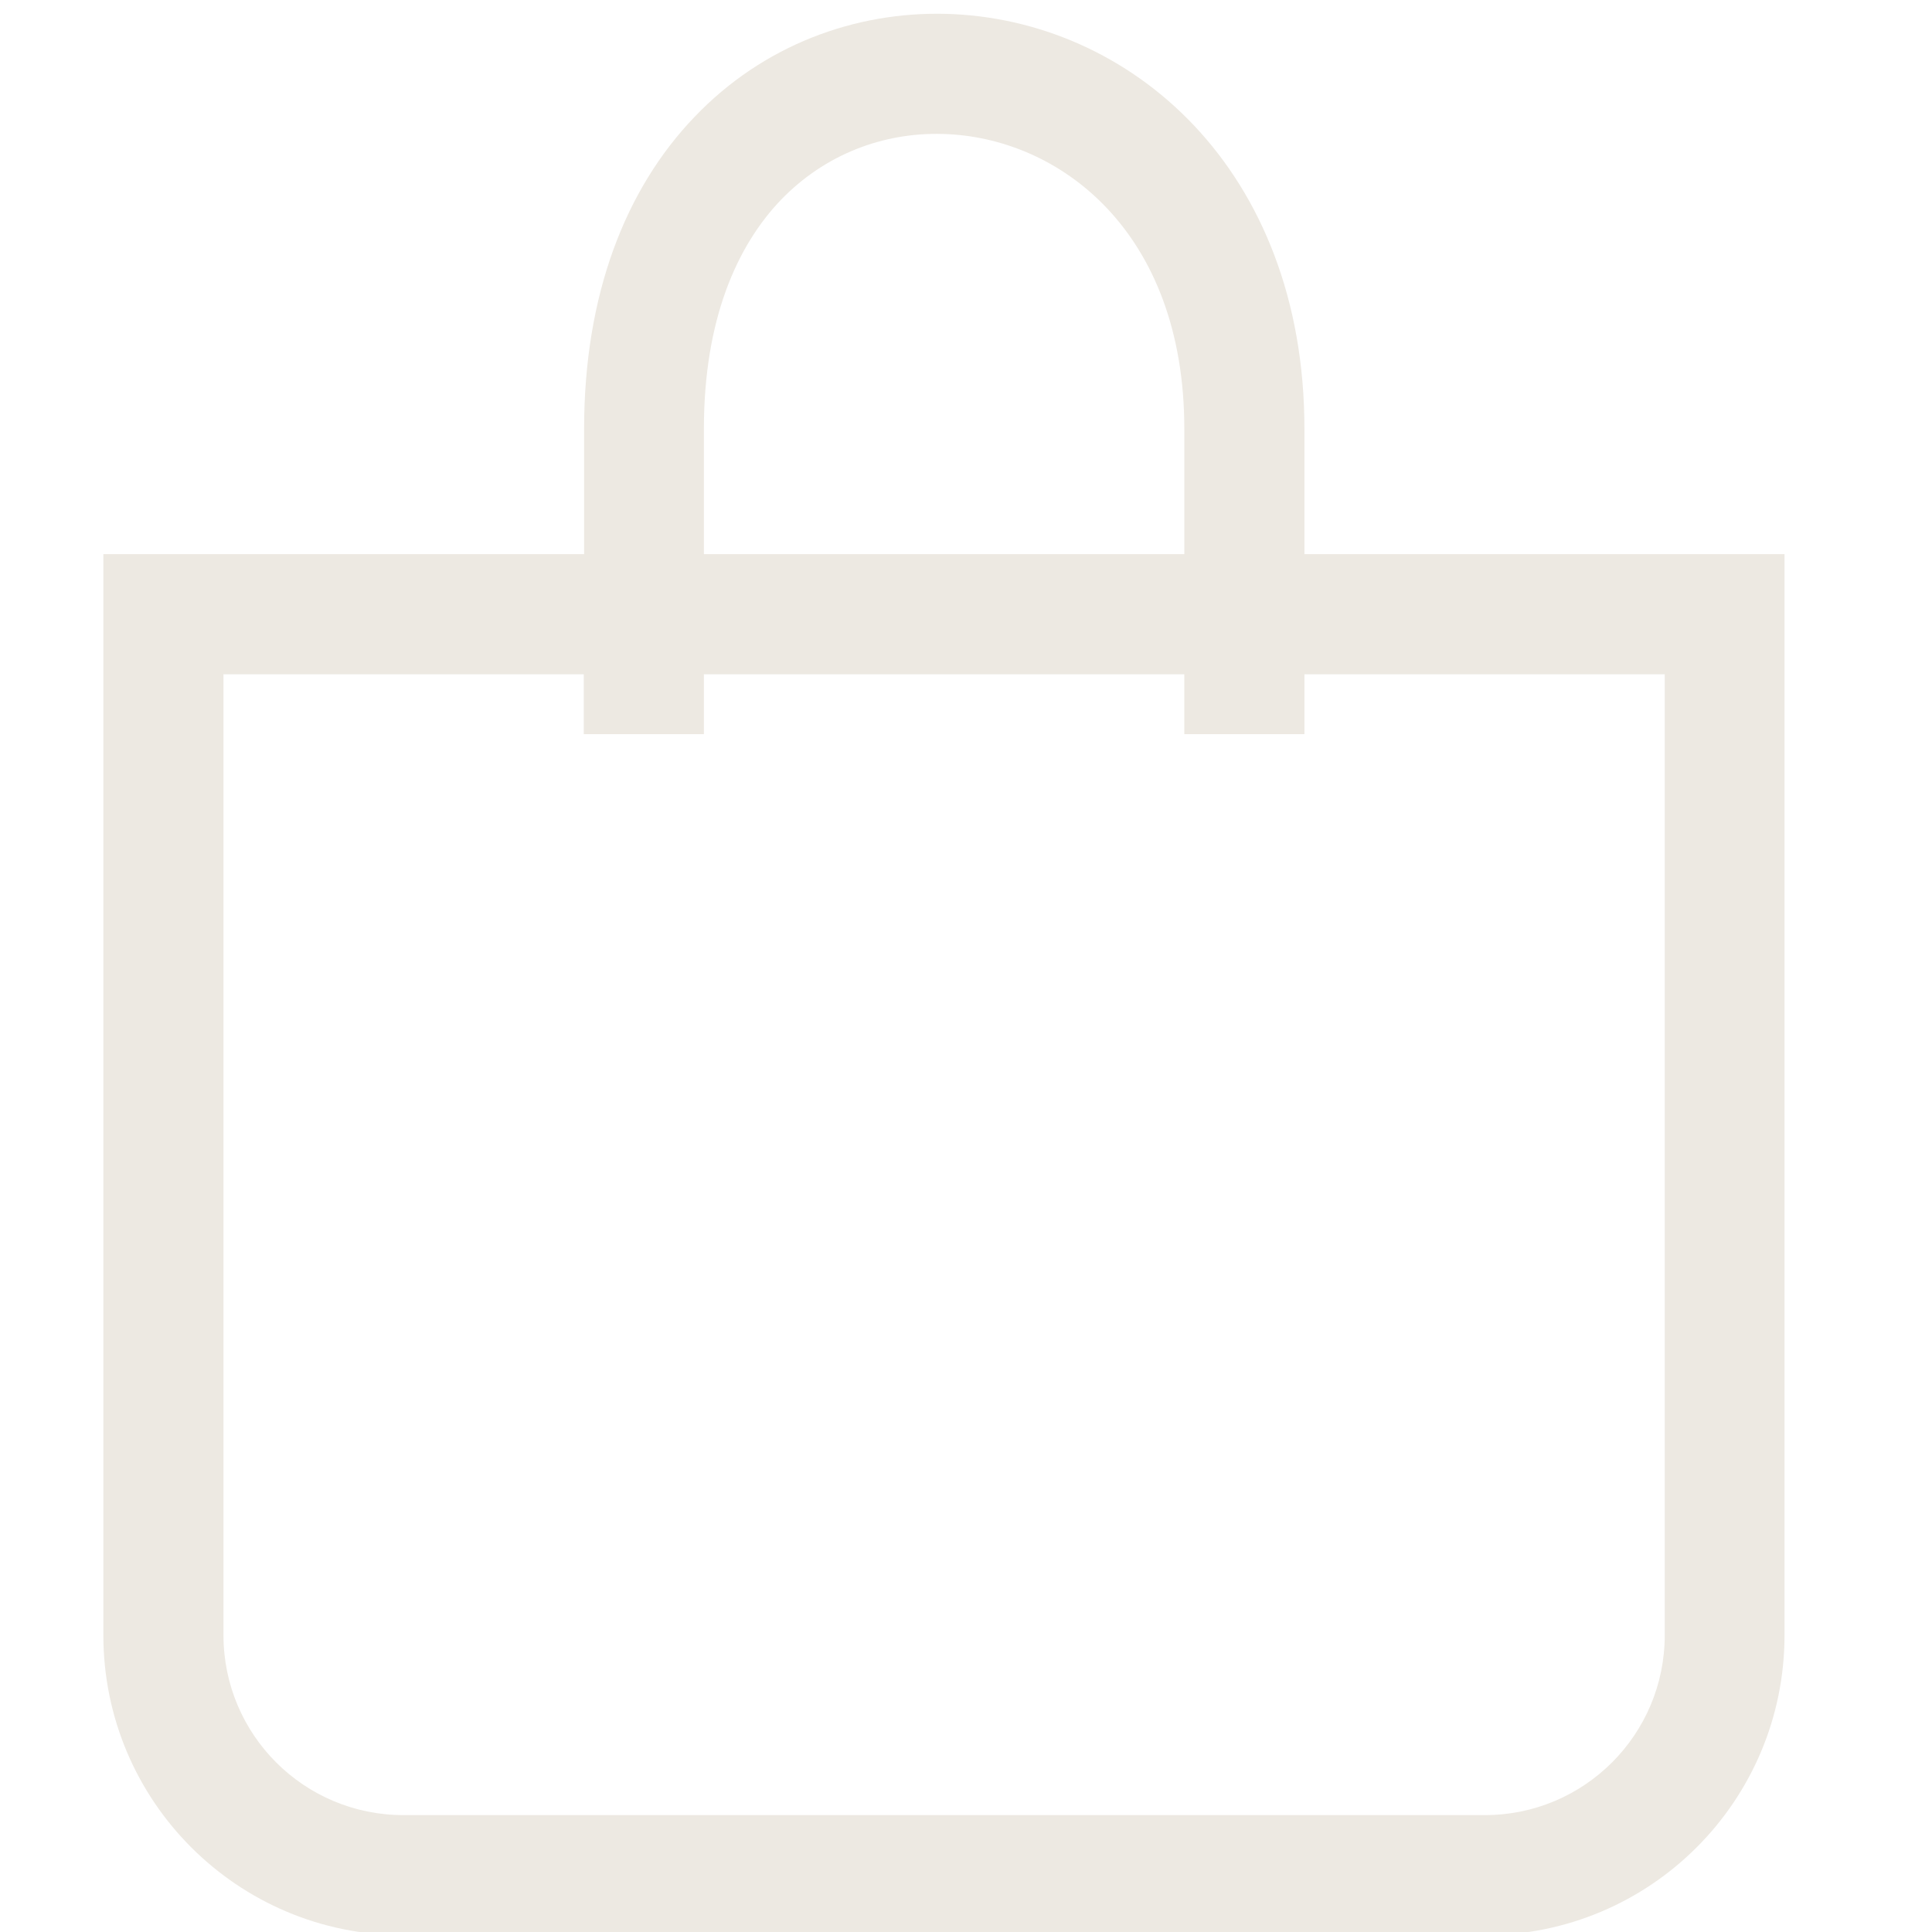 <?xml version="1.0" encoding="UTF-8"?>
<svg id="Layer_1" data-name="Layer 1" xmlns="http://www.w3.org/2000/svg" viewBox="0 0 60 60">
  <defs>
    <style>
      .cls-1 {
        fill: #ede9e2;
        fill-rule: evenodd;
      }
    </style>
  </defs>
  <path class="cls-1" d="m36.78,20.94v1.86h3.73v-1.86h11.19v29.84c0,3.09-2.5,5.59-5.59,5.59H12.53c-3.09,0-5.59-2.5-5.59-5.59v-29.84h11.19v1.86h3.73v-1.86h14.92Zm3.73-3.73v-3.89c0-8.07-5.41-12.74-11.14-12.89-2.82-.07-5.67.97-7.8,3.2-2.14,2.23-3.43,5.51-3.43,9.69v3.89H3.21v33.57c0,5.15,4.17,9.32,9.32,9.32h33.57c5.15,0,9.32-4.17,9.32-9.32V17.21h-14.92ZM24.25,6.21c-1.36,1.42-2.39,3.71-2.39,7.11v3.89h14.92v-3.89c0-6.16-3.91-9.07-7.51-9.16-1.84-.05-3.65.63-5.02,2.05Z"/>
</svg>